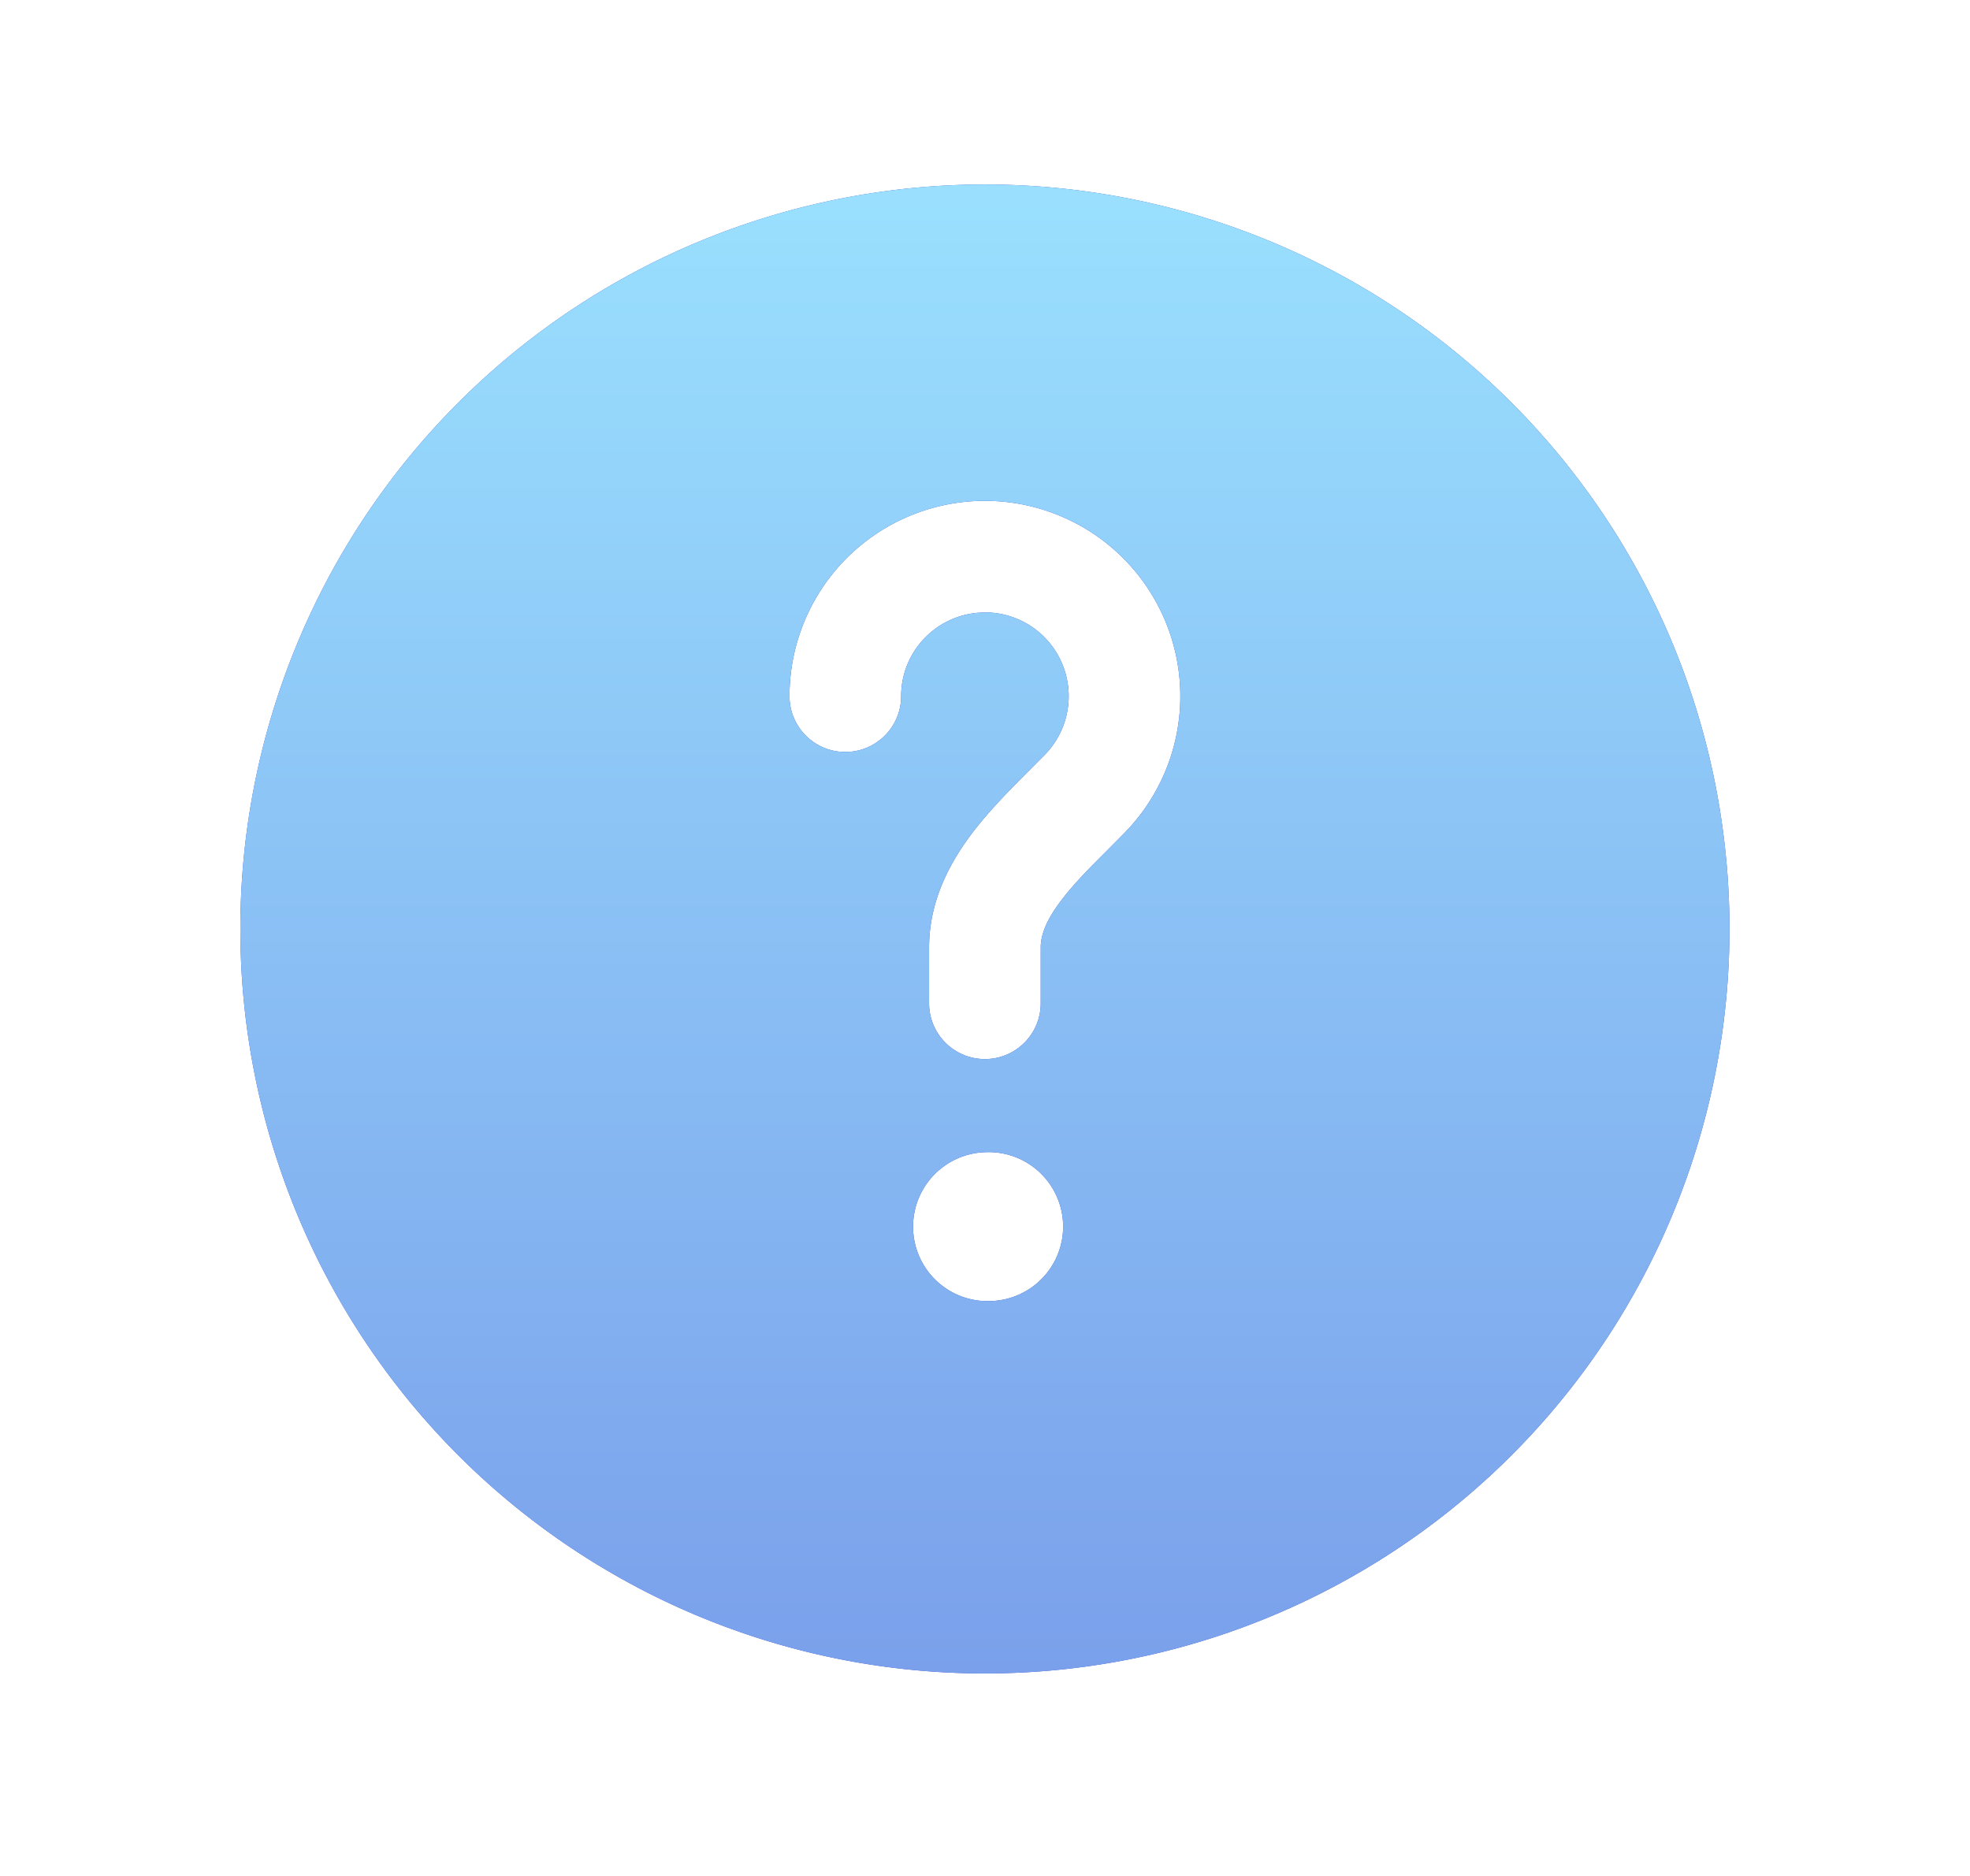 <svg xmlns="http://www.w3.org/2000/svg" width="21" height="20" fill="none"><path fill="#344BCB" fill-rule="evenodd" d="M18.436 9.904a7.937 7.937 0 1 1-15.874 0 7.937 7.937 0 0 1 15.874 0ZM10.499 6.53c-.493 0-.893.4-.893.892a.595.595 0 0 1-1.19 0 2.083 2.083 0 1 1 3.577 1.452l-.21.212c-.17.17-.32.32-.452.49-.174.223-.237.387-.237.525v.595a.595.595 0 0 1-1.19 0v-.595c0-.52.242-.94.487-1.256.182-.233.41-.461.595-.646l.154-.155a.893.893 0 0 0-.64-1.515Zm0 7.34a.794.794 0 1 0 0-1.586.794.794 0 0 0 0 1.587Z" clip-rule="evenodd"/><path fill="url(#a)" fill-rule="evenodd" d="M18.436 9.904a7.937 7.937 0 1 1-15.874 0 7.937 7.937 0 0 1 15.874 0ZM10.499 6.53c-.493 0-.893.4-.893.892a.595.595 0 0 1-1.19 0 2.083 2.083 0 1 1 3.577 1.452l-.21.212c-.17.17-.32.32-.452.49-.174.223-.237.387-.237.525v.595a.595.595 0 0 1-1.19 0v-.595c0-.52.242-.94.487-1.256.182-.233.41-.461.595-.646l.154-.155a.893.893 0 0 0-.64-1.515Zm0 7.34a.794.794 0 1 0 0-1.586.794.794 0 0 0 0 1.587Z" clip-rule="evenodd"/><defs><linearGradient id="a" x1="10.499" x2="10.499" y1="1.967" y2="17.84" gradientUnits="userSpaceOnUse"><stop stop-color="#9AE0FE"/><stop offset="1" stop-color="#7AA0EB"/></linearGradient></defs></svg>